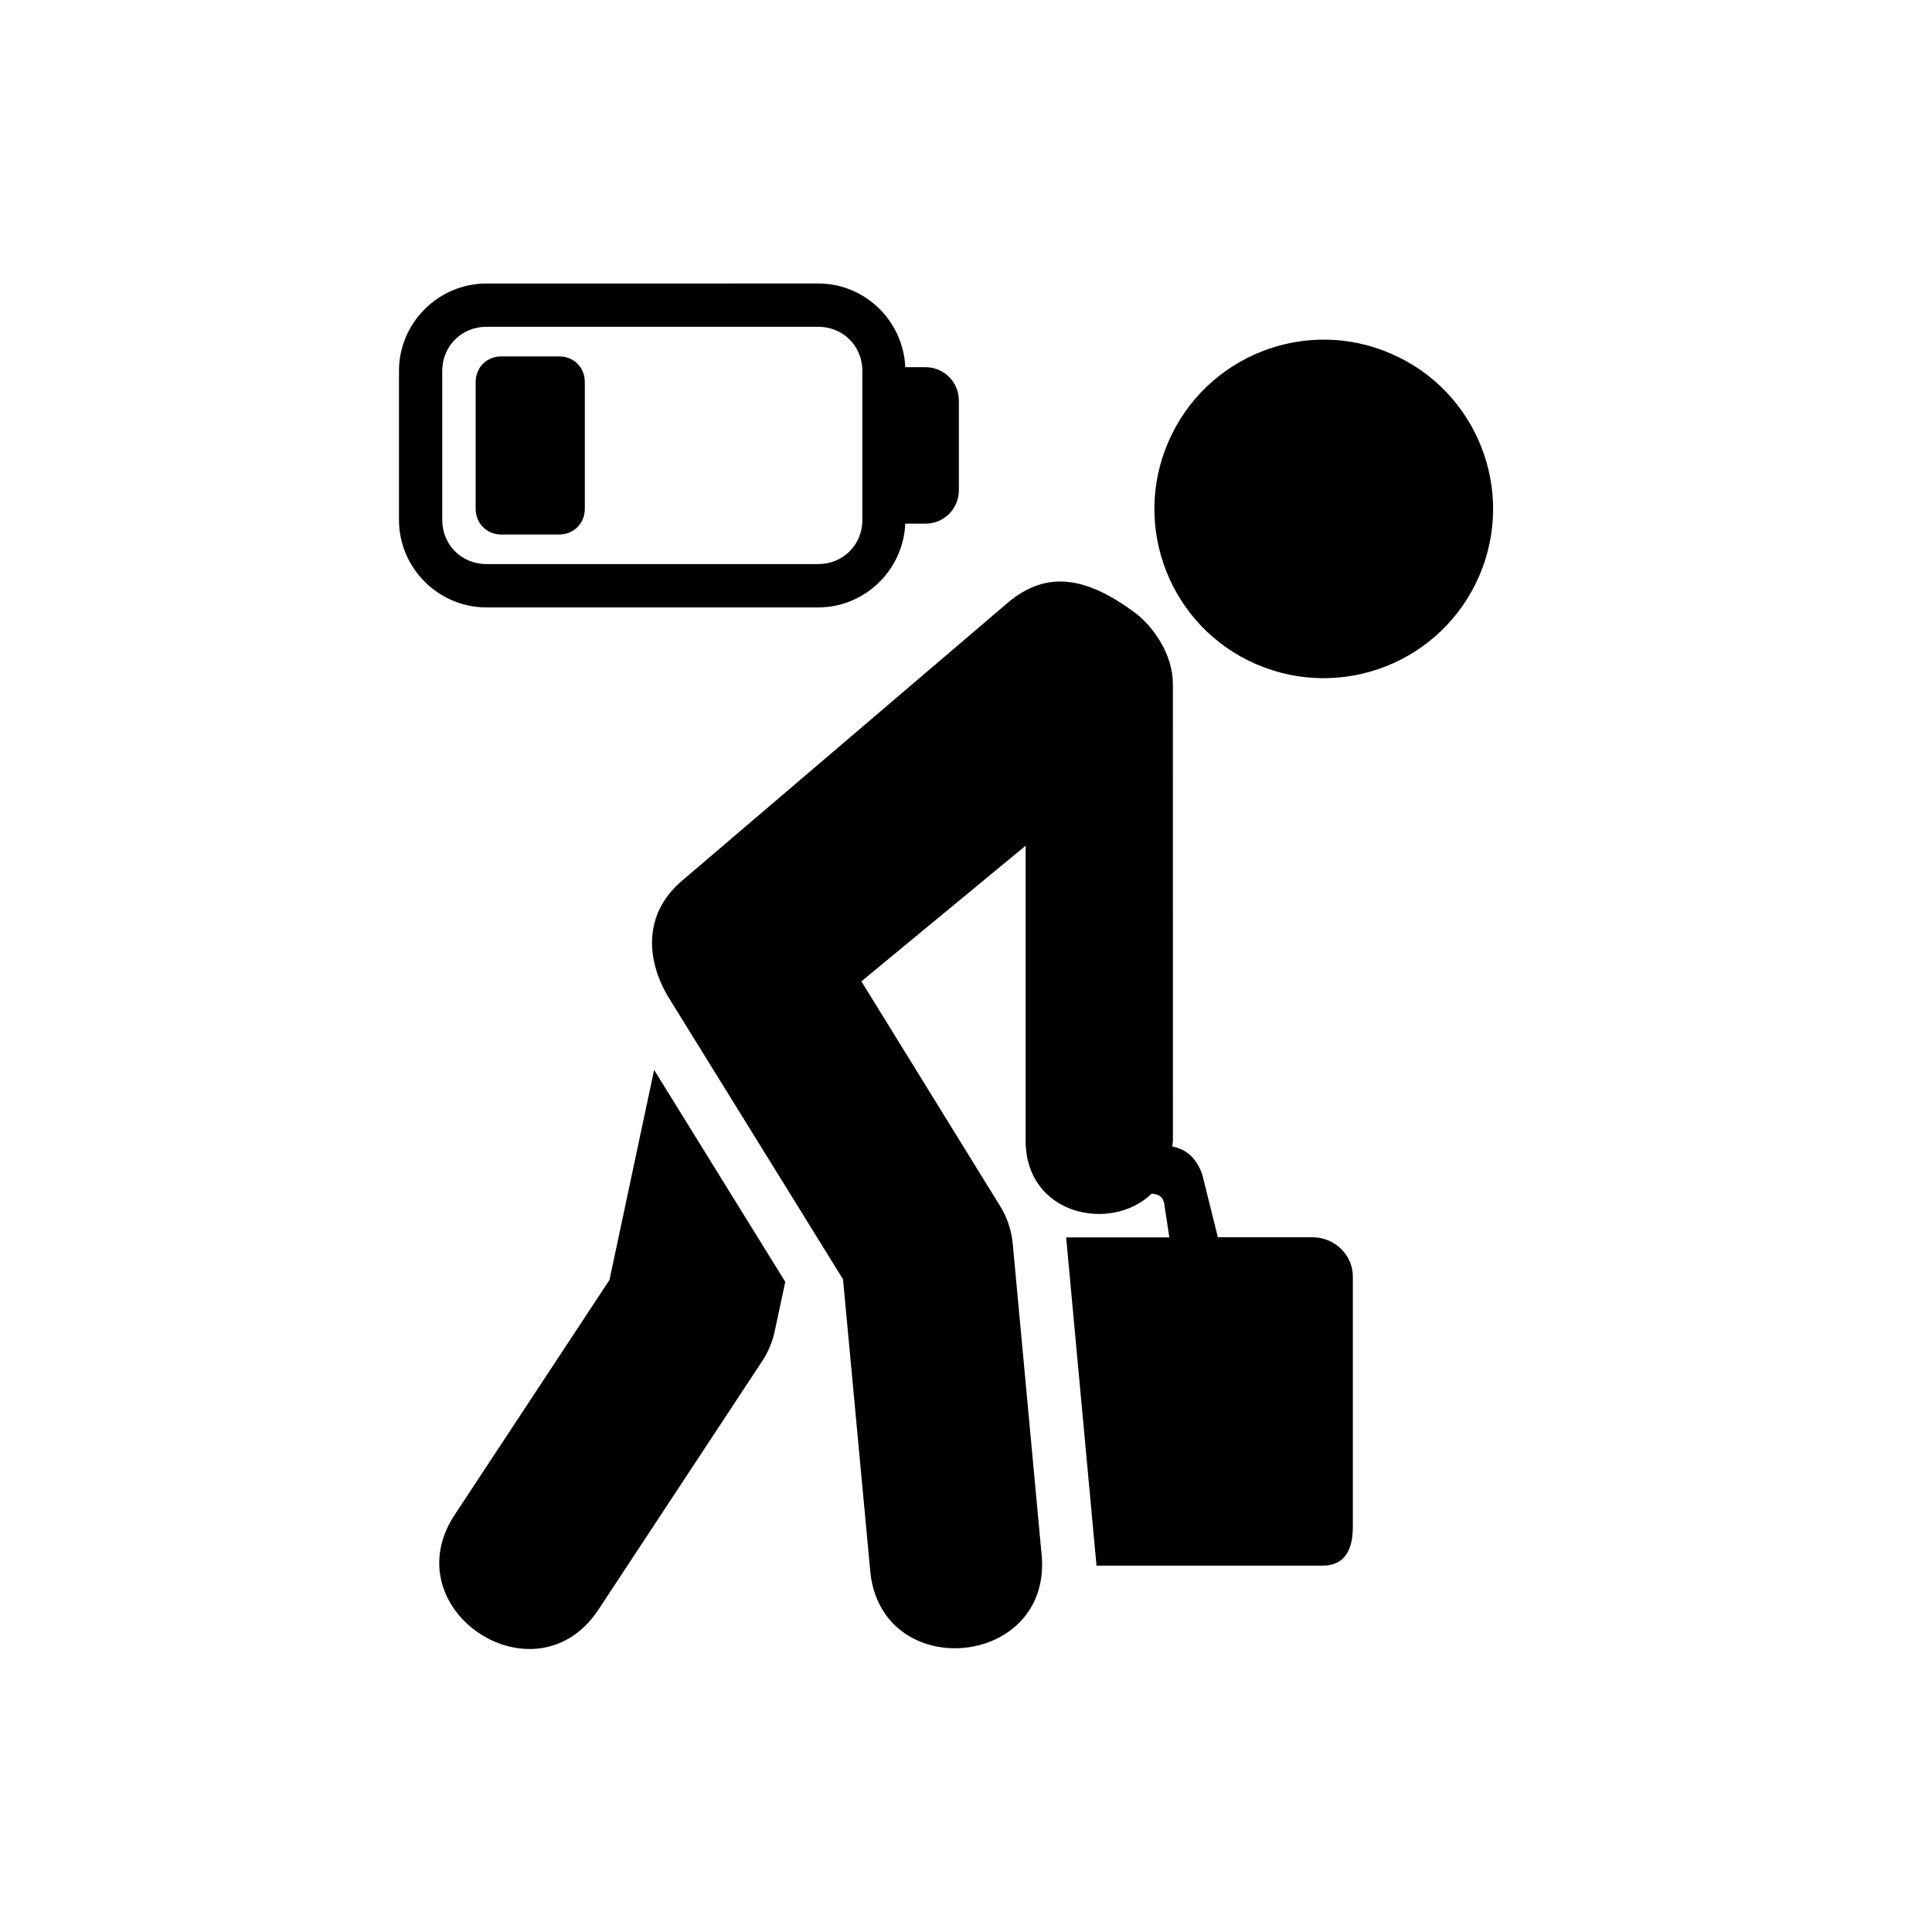 <?xml version="1.0" encoding="UTF-8"?>
<!-- Uploaded to: ICON Repo, www.iconrepo.com, Generator: ICON Repo Mixer Tools -->
<svg fill="#000000" width="800px" height="800px" version="1.1" viewBox="144 144 512 512" xmlns="http://www.w3.org/2000/svg">
 <g>
  <path d="m317.35 427.54-11.832 55.66-40.703 61.754c-17.5 25.57 21.574 51.281 38.133 25.074l43.035-65.309c1.566-2.363 2.68-5.016 3.293-7.785l2.828-13.234z"/>
  <path d="m536.01 296.63c-9.852 22.773-36.234 33.219-59.039 23.414-22.715-9.797-33.18-36.242-23.355-58.918 9.828-22.773 36.211-33.246 58.93-23.445 22.832 9.82 33.266 36.215 23.465 58.949z" fill-rule="evenodd"/>
  <path d="m272.91 230.6h87.938c6.59 0 11.688 5.129 11.688 11.688v39.504c0 6.59-5.102 11.695-11.688 11.695h-87.938c-6.582 0-11.715-5.106-11.715-11.695v-39.504c0-6.559 5.137-11.688 11.715-11.688zm0-11.465c-12.742 0-23.176 10.434-23.176 23.148v39.504c0 12.742 10.434 23.18 23.176 23.18h87.938c12.387 0 22.531-9.941 23.062-22.191h5.356c4.902 0 8.84-3.965 8.84-8.867v-23.758c0-4.875-3.934-8.84-8.84-8.84h-5.356c-0.527-12.27-10.676-22.184-23.062-22.184l-87.938 0.004z" fill-rule="evenodd"/>
  <path d="m276.88 238.45c-3.914 0-6.824 2.91-6.824 6.824v33.559c0 3.875 2.938 6.824 6.824 6.824h15.277c3.875 0 6.824-2.945 6.824-6.824v-33.559c0-3.914-2.887-6.824-6.824-6.824z" fill-rule="evenodd"/>
  <path d="m410.99 303.8-86.207 73.566c-10.641 9.035-9.449 21.52-3.41 31.281l46.035 74.375 7.144 76.566c2.188 30.988 48.949 26.703 45.426-4.203l-7.613-81.988c-0.352-3.469-1.488-6.852-3.352-9.82l-36.738-59.512 43.527-35.945v78.137c0 19.828 22.625 24.461 33.387 14.086 2.356 0.168 3 1.129 3.32 2.473l1.371 9.102h-27.344l8.051 86.996h59.914c6.117 0 8.016-4.574 8.016-10.324v-66.336c0-5.738-4.926-10.523-11.043-10.371h-24.727l-4.164-16.738c-1.465-3.906-3.762-6.477-7.902-7.32 0.027-0.527 0.152-1.023 0.152-1.574l-0.008-121.02c0-7.809-5.227-15.359-10.328-19.062-12.191-8.93-22.832-11.457-33.508-2.371z"/>
 </g>
</svg>